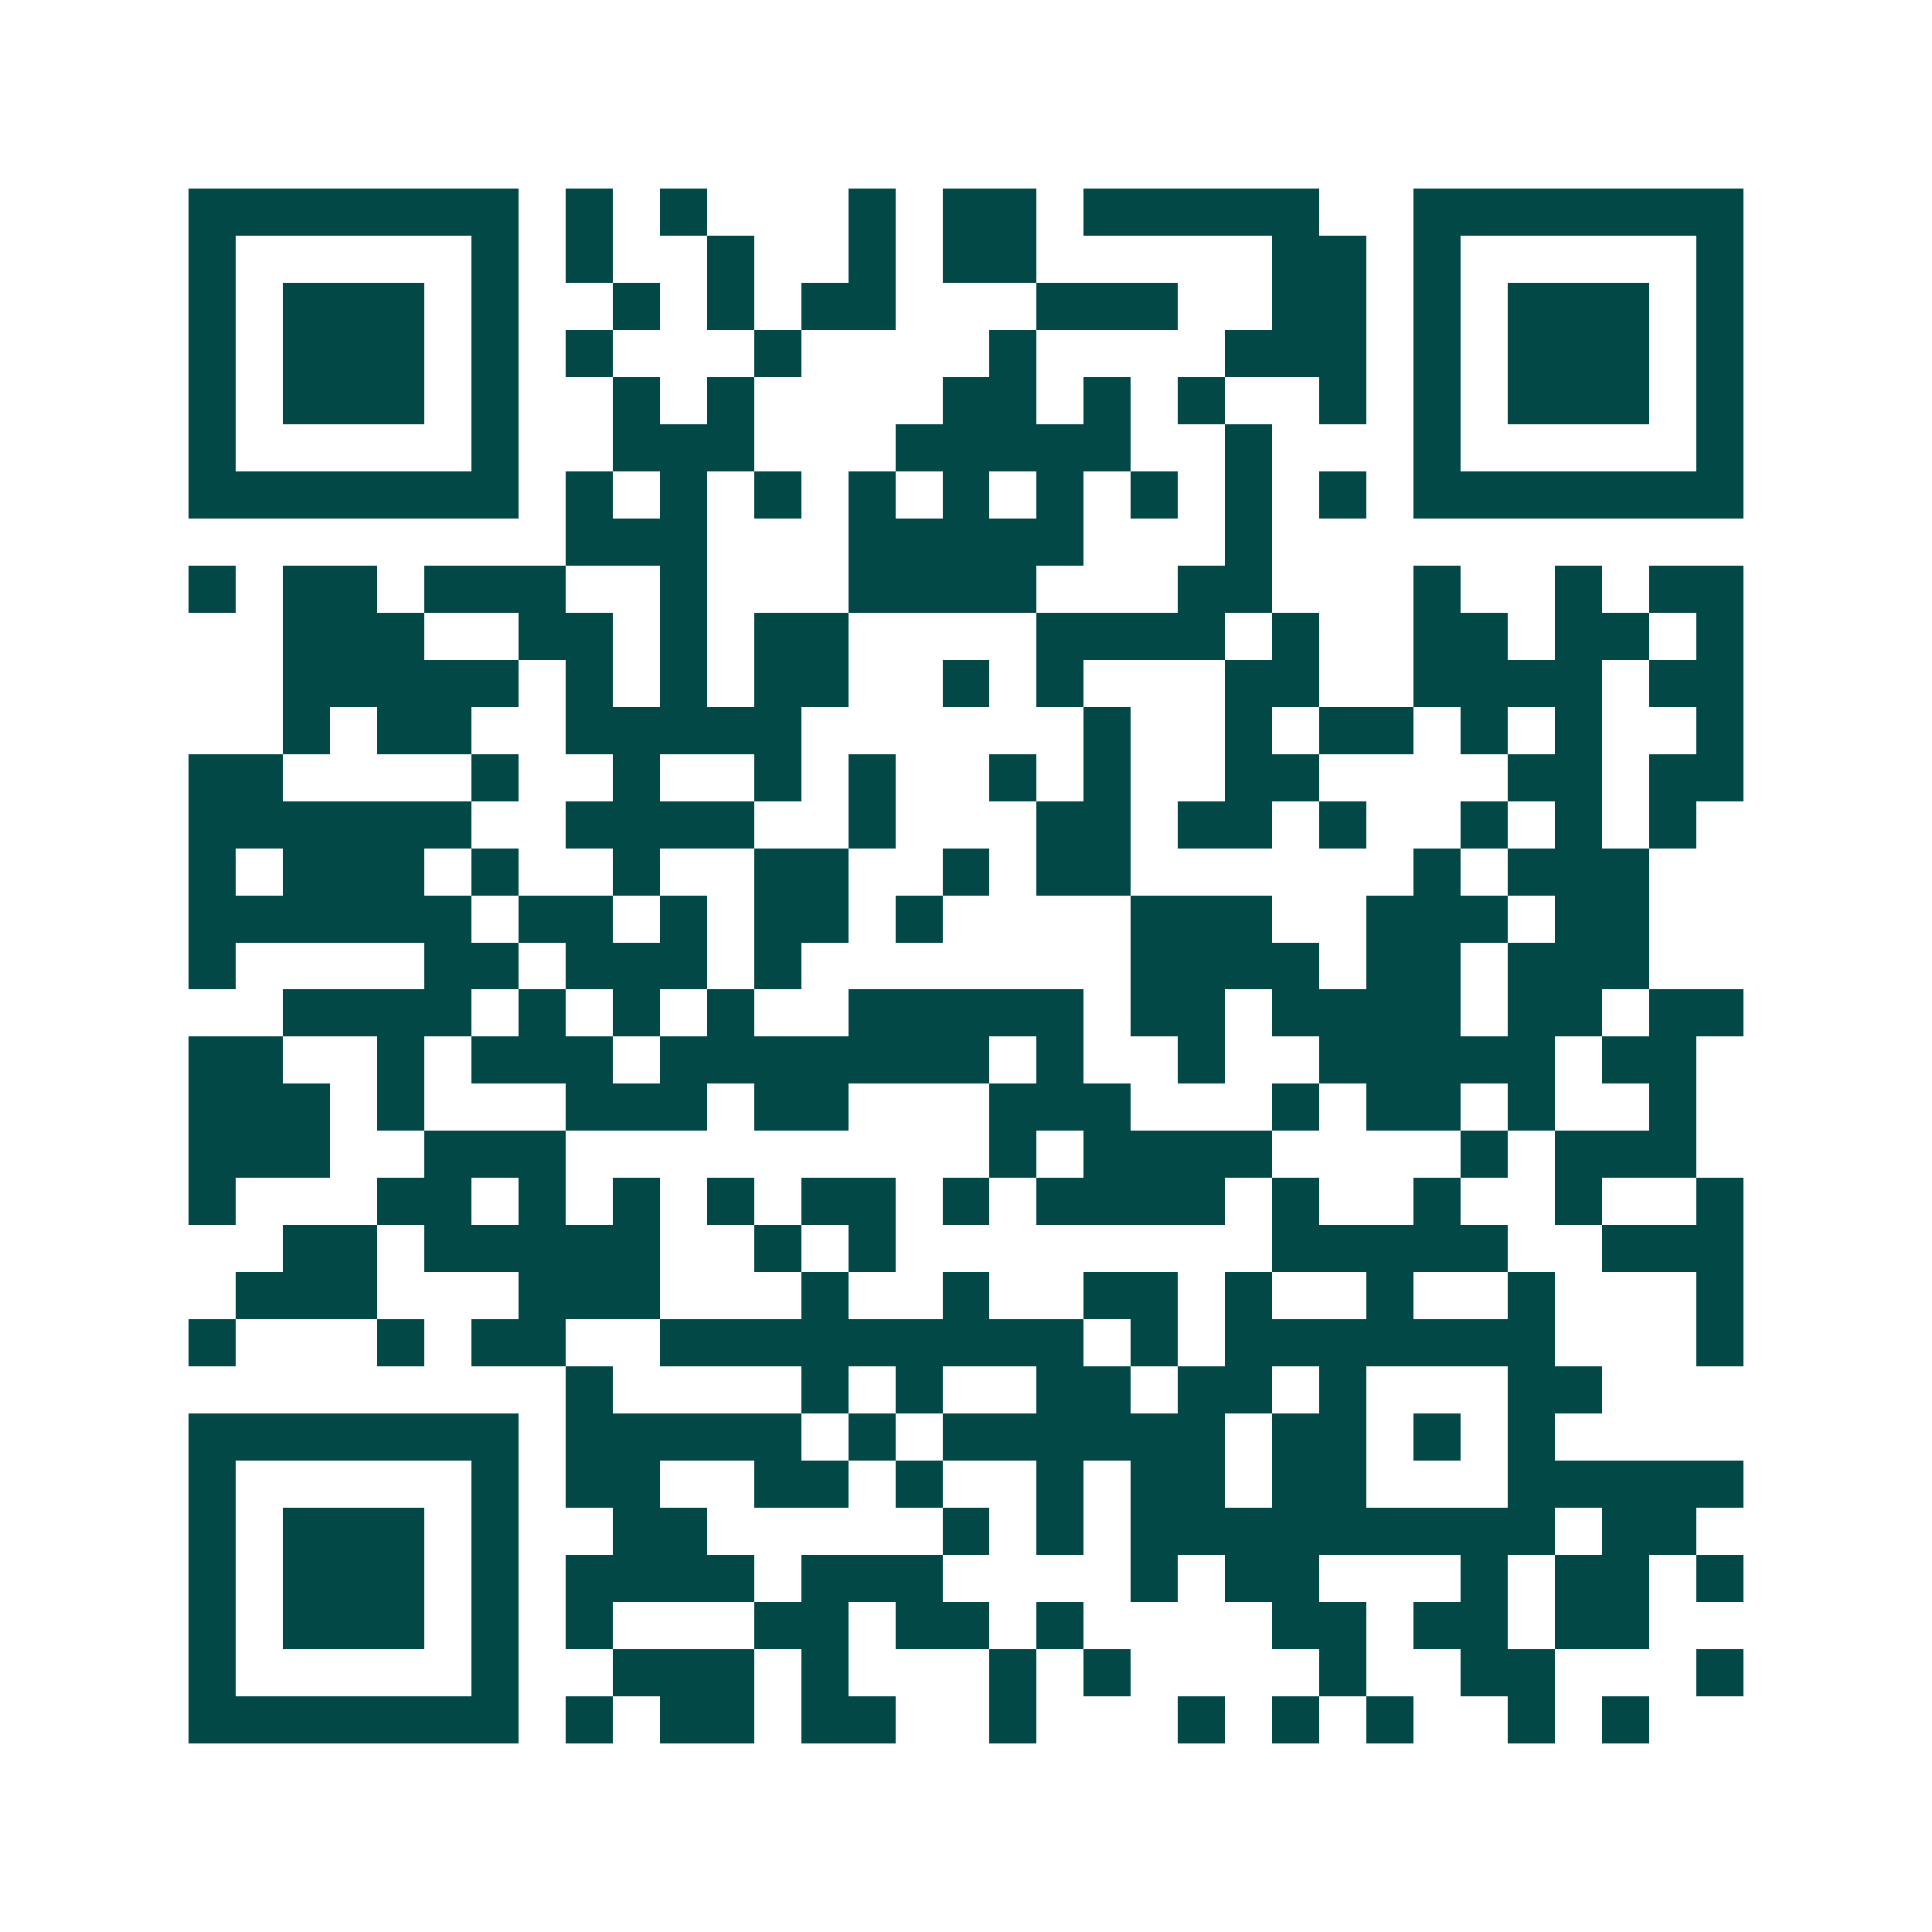<svg xmlns="http://www.w3.org/2000/svg" width="200" height="200" viewBox="0 0 41 41" shape-rendering="crispEdges"><path fill="#ffffff" d="M0 0h41v41H0z"/><path stroke="#014847" d="M4 4.5h7m1 0h1m1 0h1m3 0h1m1 0h2m1 0h5m2 0h7M4 5.5h1m5 0h1m1 0h1m2 0h1m2 0h1m1 0h2m5 0h2m1 0h1m5 0h1M4 6.5h1m1 0h3m1 0h1m2 0h1m1 0h1m1 0h2m3 0h3m2 0h2m1 0h1m1 0h3m1 0h1M4 7.5h1m1 0h3m1 0h1m1 0h1m3 0h1m4 0h1m4 0h3m1 0h1m1 0h3m1 0h1M4 8.5h1m1 0h3m1 0h1m2 0h1m1 0h1m4 0h2m1 0h1m1 0h1m2 0h1m1 0h1m1 0h3m1 0h1M4 9.5h1m5 0h1m2 0h3m3 0h5m2 0h1m3 0h1m5 0h1M4 10.5h7m1 0h1m1 0h1m1 0h1m1 0h1m1 0h1m1 0h1m1 0h1m1 0h1m1 0h1m1 0h7M12 11.5h3m3 0h5m3 0h1M4 12.5h1m1 0h2m1 0h3m2 0h1m3 0h4m3 0h2m3 0h1m2 0h1m1 0h2M6 13.5h3m2 0h2m1 0h1m1 0h2m4 0h4m1 0h1m2 0h2m1 0h2m1 0h1M6 14.5h5m1 0h1m1 0h1m1 0h2m2 0h1m1 0h1m3 0h2m2 0h4m1 0h2M6 15.5h1m1 0h2m2 0h5m6 0h1m2 0h1m1 0h2m1 0h1m1 0h1m2 0h1M4 16.5h2m4 0h1m2 0h1m2 0h1m1 0h1m2 0h1m1 0h1m2 0h2m4 0h2m1 0h2M4 17.5h6m2 0h4m2 0h1m3 0h2m1 0h2m1 0h1m2 0h1m1 0h1m1 0h1M4 18.5h1m1 0h3m1 0h1m2 0h1m2 0h2m2 0h1m1 0h2m6 0h1m1 0h3M4 19.5h6m1 0h2m1 0h1m1 0h2m1 0h1m4 0h3m2 0h3m1 0h2M4 20.5h1m4 0h2m1 0h3m1 0h1m7 0h4m1 0h2m1 0h3M6 21.5h4m1 0h1m1 0h1m1 0h1m2 0h5m1 0h2m1 0h4m1 0h2m1 0h2M4 22.5h2m2 0h1m1 0h3m1 0h7m1 0h1m2 0h1m2 0h5m1 0h2M4 23.5h3m1 0h1m3 0h3m1 0h2m3 0h3m3 0h1m1 0h2m1 0h1m2 0h1M4 24.5h3m2 0h3m9 0h1m1 0h4m4 0h1m1 0h3M4 25.5h1m3 0h2m1 0h1m1 0h1m1 0h1m1 0h2m1 0h1m1 0h4m1 0h1m2 0h1m2 0h1m2 0h1M6 26.5h2m1 0h5m2 0h1m1 0h1m8 0h5m2 0h3M5 27.5h3m3 0h3m3 0h1m2 0h1m2 0h2m1 0h1m2 0h1m2 0h1m3 0h1M4 28.5h1m3 0h1m1 0h2m2 0h9m1 0h1m1 0h7m3 0h1M12 29.5h1m4 0h1m1 0h1m2 0h2m1 0h2m1 0h1m3 0h2M4 30.5h7m1 0h5m1 0h1m1 0h6m1 0h2m1 0h1m1 0h1M4 31.5h1m5 0h1m1 0h2m2 0h2m1 0h1m2 0h1m1 0h2m1 0h2m3 0h5M4 32.5h1m1 0h3m1 0h1m2 0h2m5 0h1m1 0h1m1 0h9m1 0h2M4 33.5h1m1 0h3m1 0h1m1 0h4m1 0h3m4 0h1m1 0h2m3 0h1m1 0h2m1 0h1M4 34.5h1m1 0h3m1 0h1m1 0h1m3 0h2m1 0h2m1 0h1m4 0h2m1 0h2m1 0h2M4 35.5h1m5 0h1m2 0h3m1 0h1m3 0h1m1 0h1m4 0h1m2 0h2m3 0h1M4 36.5h7m1 0h1m1 0h2m1 0h2m2 0h1m3 0h1m1 0h1m1 0h1m2 0h1m1 0h1"/></svg>
